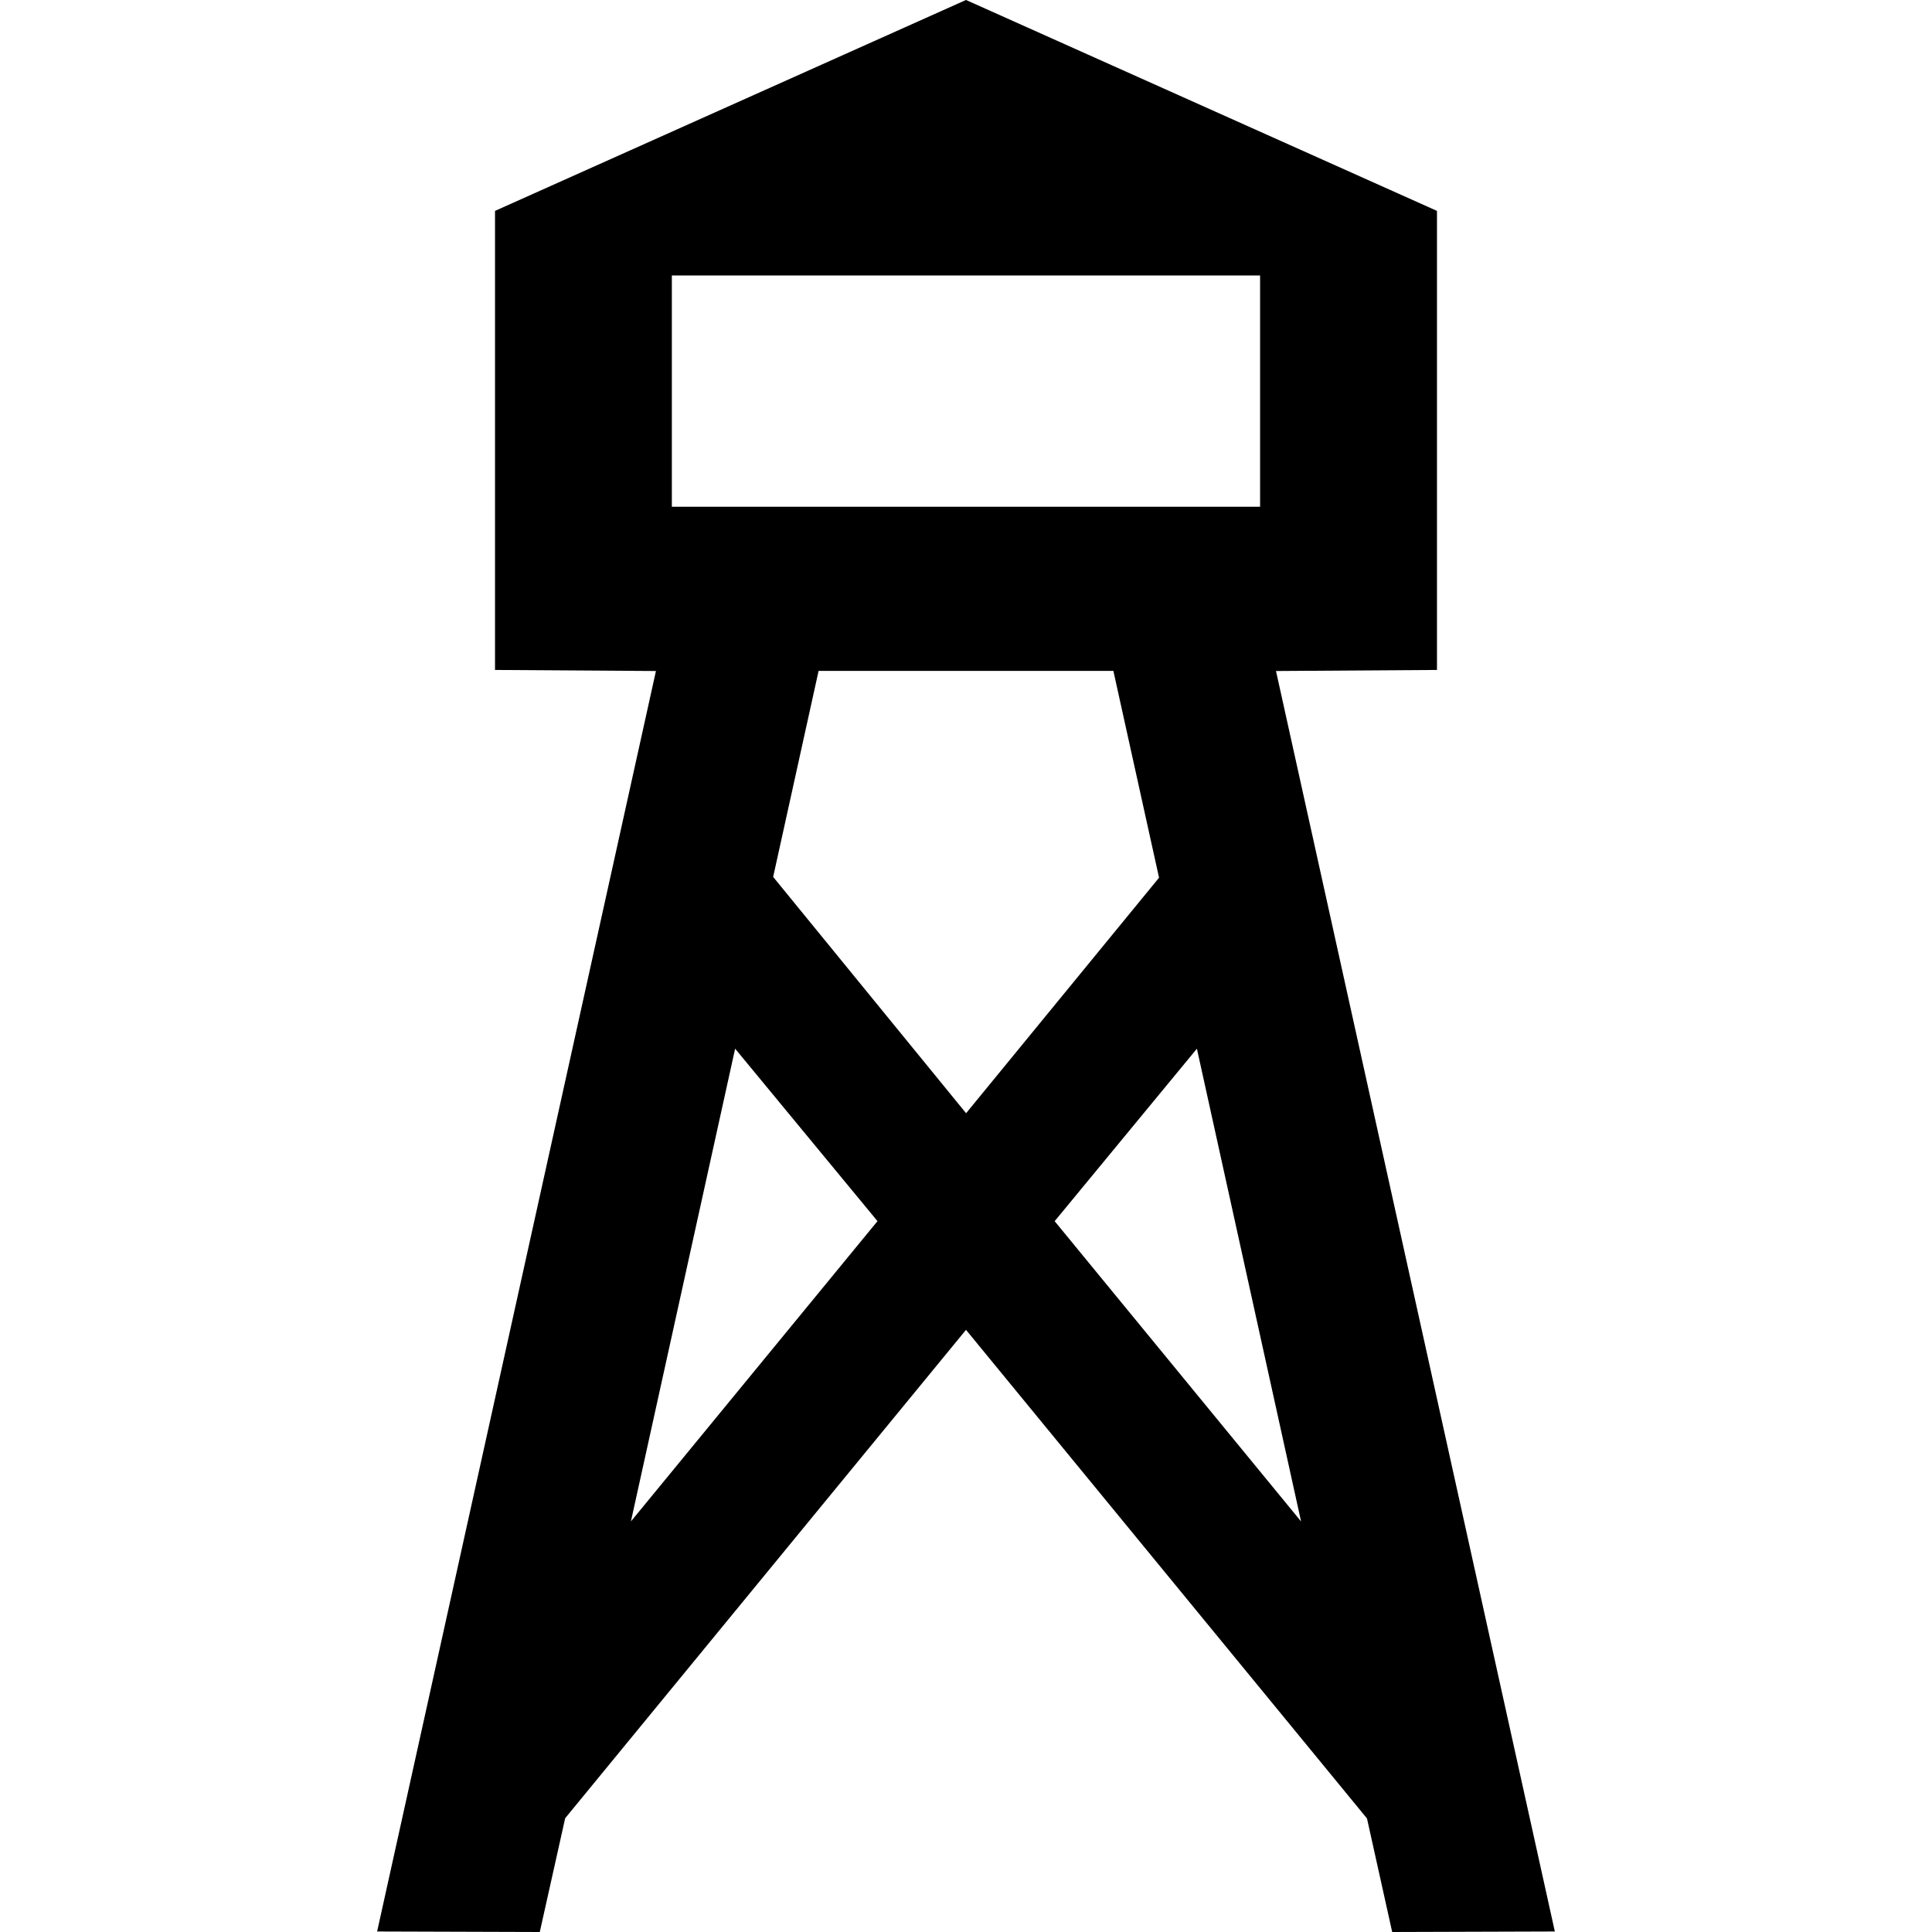 <?xml version="1.0" encoding="UTF-8" standalone="no"?>
<!-- Created with Inkscape (http://www.inkscape.org/) -->

<svg
   xmlns:svg="http://www.w3.org/2000/svg"
   xmlns="http://www.w3.org/2000/svg"
   version="1.1"
   width="64"
   height="64"
   id="svg2854">
  <defs
     id="defs2856" />
  <g
     transform="translate(28.236,-6.127)"
     id="layer1">
    <path
       d="m -9.514,66.358 -0.841,3.769 -5.388,-0.017 9.236,-41.755 -5.331,-0.035 0,-15.207 15.602,-6.987 15.602,6.987 0,15.207 -5.333,0.035 9.237,41.755 -5.388,0.017 L 17.047,66.365 3.764,50.18 -9.514,66.358 z m 2.178,-9.832 8.168,-9.947 -4.716,-5.713 -3.452,15.66 z M 10.159,35.202 8.646,28.351 l -9.765,0 -1.505,6.825 6.391,7.828 6.392,-7.802 z m 1.253,5.665 -4.711,5.713 8.163,9.947 -3.451,-15.66 z m -17.392,-17.954 19.486,0 0,-7.66 -19.486,0 0,7.66 z"
       id="path3844"
       style="fill:#000000;fill-opacity:1;fill-rule:nonzero;stroke:none" />
  </g>
</svg>
